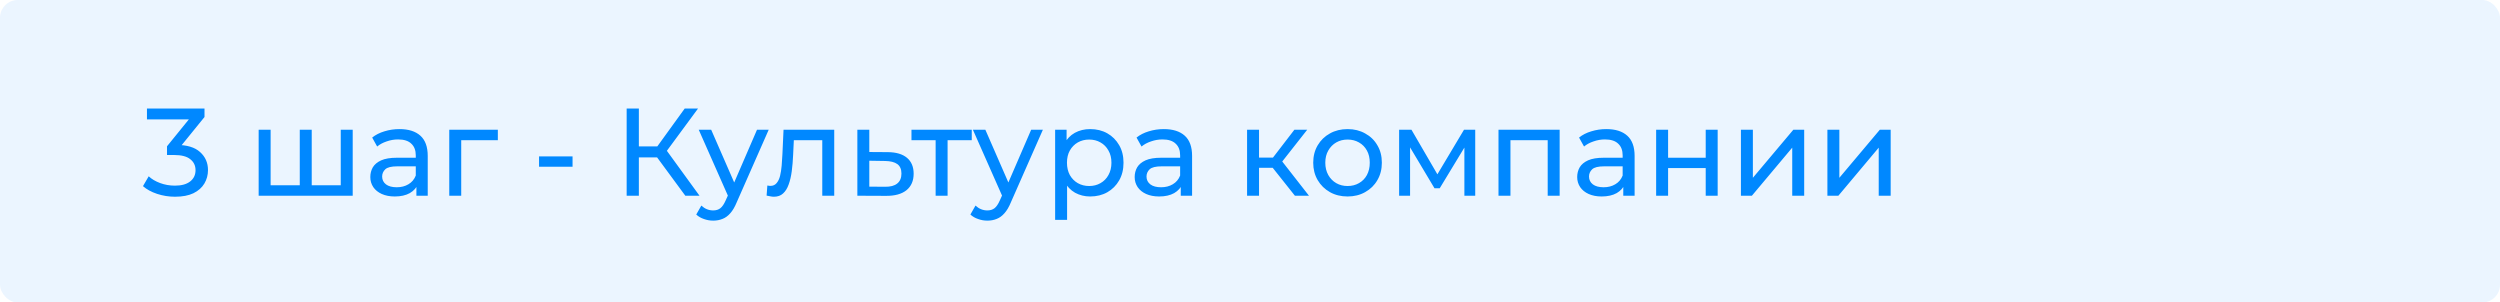 <?xml version="1.0" encoding="UTF-8"?> <svg xmlns="http://www.w3.org/2000/svg" width="281" height="34" viewBox="0 0 281 34" fill="none"> <rect width="281" height="34" rx="2" fill="#0088FF" fill-opacity="0.08"></rect> <path d="M19.668 22.112C18.977 22.112 18.305 22.005 17.652 21.79C17.008 21.575 16.481 21.286 16.07 20.922L16.714 19.816C17.041 20.124 17.465 20.376 17.988 20.572C18.511 20.768 19.071 20.866 19.668 20.866C20.396 20.866 20.961 20.712 21.362 20.404C21.773 20.087 21.978 19.662 21.978 19.13C21.978 18.617 21.782 18.206 21.39 17.898C21.007 17.581 20.396 17.422 19.556 17.422H18.772V16.442L21.684 12.858L21.88 13.418H16.518V12.2H22.986V13.152L20.088 16.722L19.36 16.288H19.822C21.007 16.288 21.894 16.554 22.482 17.086C23.079 17.618 23.378 18.295 23.378 19.116C23.378 19.667 23.243 20.171 22.972 20.628C22.701 21.085 22.291 21.449 21.74 21.72C21.199 21.981 20.508 22.112 19.668 22.112ZM34.002 20.824L33.694 21.174V14.58H35.038V21.174L34.702 20.824H38.621L38.3 21.174V14.58H39.644V22H29.073V14.58H30.418V21.174L30.096 20.824H34.002ZM46.803 22V20.432L46.733 20.138V17.464C46.733 16.895 46.565 16.456 46.229 16.148C45.903 15.831 45.408 15.672 44.745 15.672C44.306 15.672 43.877 15.747 43.457 15.896C43.037 16.036 42.682 16.227 42.393 16.47L41.833 15.462C42.216 15.154 42.673 14.921 43.205 14.762C43.746 14.594 44.311 14.51 44.899 14.51C45.916 14.51 46.7 14.757 47.251 15.252C47.802 15.747 48.077 16.503 48.077 17.52V22H46.803ZM44.367 22.084C43.816 22.084 43.331 21.991 42.911 21.804C42.501 21.617 42.183 21.361 41.959 21.034C41.735 20.698 41.623 20.32 41.623 19.9C41.623 19.499 41.717 19.135 41.903 18.808C42.099 18.481 42.412 18.22 42.841 18.024C43.28 17.828 43.868 17.73 44.605 17.73H46.957V18.696H44.661C43.989 18.696 43.536 18.808 43.303 19.032C43.07 19.256 42.953 19.527 42.953 19.844C42.953 20.208 43.098 20.502 43.387 20.726C43.676 20.941 44.078 21.048 44.591 21.048C45.095 21.048 45.534 20.936 45.907 20.712C46.29 20.488 46.565 20.161 46.733 19.732L46.999 20.656C46.822 21.095 46.509 21.445 46.061 21.706C45.613 21.958 45.048 22.084 44.367 22.084ZM50.497 22V14.58H55.957V15.756H51.519L51.841 15.448V22H50.497ZM60.589 18.738V17.576H64.355V18.738H60.589ZM77.03 22L73.474 17.17L74.608 16.47L78.626 22H77.03ZM70.436 22V12.2H71.808V22H70.436ZM71.388 17.688V16.456H74.566V17.688H71.388ZM74.734 17.254L73.446 17.058L76.96 12.2H78.458L74.734 17.254ZM80.16 24.8C79.806 24.8 79.46 24.739 79.124 24.618C78.788 24.506 78.499 24.338 78.257 24.114L78.831 23.106C79.017 23.283 79.222 23.419 79.447 23.512C79.671 23.605 79.909 23.652 80.16 23.652C80.487 23.652 80.758 23.568 80.972 23.4C81.187 23.232 81.388 22.933 81.575 22.504L82.037 21.482L82.177 21.314L85.088 14.58H86.404L82.806 22.742C82.592 23.265 82.349 23.675 82.079 23.974C81.817 24.273 81.528 24.483 81.21 24.604C80.893 24.735 80.543 24.8 80.16 24.8ZM81.924 22.238L78.537 14.58H79.936L82.82 21.188L81.924 22.238ZM86.166 21.986L86.25 20.852C86.315 20.861 86.376 20.871 86.432 20.88C86.488 20.889 86.539 20.894 86.586 20.894C86.884 20.894 87.118 20.791 87.286 20.586C87.463 20.381 87.594 20.11 87.678 19.774C87.762 19.429 87.822 19.041 87.86 18.612C87.897 18.183 87.925 17.753 87.944 17.324L88.07 14.58H93.768V22H92.424V15.364L92.746 15.756H88.938L89.246 15.35L89.148 17.408C89.12 18.061 89.068 18.673 88.994 19.242C88.919 19.811 88.802 20.311 88.644 20.74C88.494 21.169 88.284 21.505 88.014 21.748C87.752 21.991 87.412 22.112 86.992 22.112C86.87 22.112 86.74 22.098 86.6 22.07C86.469 22.051 86.324 22.023 86.166 21.986ZM99.796 17.1C100.739 17.109 101.458 17.324 101.952 17.744C102.447 18.164 102.694 18.757 102.694 19.522C102.694 20.325 102.424 20.945 101.882 21.384C101.341 21.813 100.576 22.023 99.587 22.014L96.367 22V14.58H97.71V17.086L99.796 17.1ZM99.475 20.992C100.081 21.001 100.538 20.88 100.846 20.628C101.164 20.376 101.322 20.003 101.322 19.508C101.322 19.023 101.168 18.668 100.86 18.444C100.552 18.22 100.09 18.103 99.475 18.094L97.71 18.066V20.978L99.475 20.992ZM105.165 22V15.406L105.501 15.756H102.449V14.58H109.225V15.756H106.187L106.509 15.406V22H105.165ZM110.977 24.8C110.622 24.8 110.277 24.739 109.941 24.618C109.605 24.506 109.316 24.338 109.073 24.114L109.647 23.106C109.834 23.283 110.039 23.419 110.263 23.512C110.487 23.605 110.725 23.652 110.977 23.652C111.304 23.652 111.574 23.568 111.789 23.4C112.004 23.232 112.204 22.933 112.391 22.504L112.853 21.482L112.993 21.314L115.905 14.58H117.221L113.623 22.742C113.408 23.265 113.166 23.675 112.895 23.974C112.634 24.273 112.344 24.483 112.027 24.604C111.71 24.735 111.36 24.8 110.977 24.8ZM112.741 22.238L109.353 14.58H110.753L113.637 21.188L112.741 22.238ZM122.531 22.084C121.915 22.084 121.35 21.944 120.837 21.664C120.333 21.375 119.927 20.95 119.619 20.39C119.32 19.83 119.171 19.13 119.171 18.29C119.171 17.45 119.316 16.75 119.605 16.19C119.904 15.63 120.305 15.21 120.809 14.93C121.322 14.65 121.896 14.51 122.531 14.51C123.259 14.51 123.903 14.669 124.463 14.986C125.023 15.303 125.466 15.747 125.793 16.316C126.12 16.876 126.283 17.534 126.283 18.29C126.283 19.046 126.12 19.709 125.793 20.278C125.466 20.847 125.023 21.291 124.463 21.608C123.903 21.925 123.259 22.084 122.531 22.084ZM118.597 24.716V14.58H119.885V16.582L119.801 18.304L119.941 20.026V24.716H118.597ZM122.419 20.908C122.895 20.908 123.32 20.801 123.693 20.586C124.076 20.371 124.374 20.068 124.589 19.676C124.813 19.275 124.925 18.813 124.925 18.29C124.925 17.758 124.813 17.301 124.589 16.918C124.374 16.526 124.076 16.223 123.693 16.008C123.32 15.793 122.895 15.686 122.419 15.686C121.952 15.686 121.528 15.793 121.145 16.008C120.772 16.223 120.473 16.526 120.249 16.918C120.034 17.301 119.927 17.758 119.927 18.29C119.927 18.813 120.034 19.275 120.249 19.676C120.473 20.068 120.772 20.371 121.145 20.586C121.528 20.801 121.952 20.908 122.419 20.908ZM132.717 22V20.432L132.647 20.138V17.464C132.647 16.895 132.479 16.456 132.143 16.148C131.817 15.831 131.322 15.672 130.659 15.672C130.221 15.672 129.791 15.747 129.371 15.896C128.951 16.036 128.597 16.227 128.307 16.47L127.747 15.462C128.13 15.154 128.587 14.921 129.119 14.762C129.661 14.594 130.225 14.51 130.813 14.51C131.831 14.51 132.615 14.757 133.165 15.252C133.716 15.747 133.991 16.503 133.991 17.52V22H132.717ZM130.281 22.084C129.731 22.084 129.245 21.991 128.825 21.804C128.415 21.617 128.097 21.361 127.873 21.034C127.649 20.698 127.537 20.32 127.537 19.9C127.537 19.499 127.631 19.135 127.817 18.808C128.013 18.481 128.326 18.22 128.755 18.024C129.194 17.828 129.782 17.73 130.519 17.73H132.871V18.696H130.575C129.903 18.696 129.451 18.808 129.217 19.032C128.984 19.256 128.867 19.527 128.867 19.844C128.867 20.208 129.012 20.502 129.301 20.726C129.591 20.941 129.992 21.048 130.505 21.048C131.009 21.048 131.448 20.936 131.821 20.712C132.204 20.488 132.479 20.161 132.647 19.732L132.913 20.656C132.736 21.095 132.423 21.445 131.975 21.706C131.527 21.958 130.963 22.084 130.281 22.084ZM145.547 22L142.677 18.388L143.783 17.716L147.129 22H145.547ZM140.171 22V14.58H141.515V22H140.171ZM141.109 18.864V17.716H143.559V18.864H141.109ZM143.895 18.444L142.649 18.276L145.491 14.58H146.933L143.895 18.444ZM151.47 22.084C150.724 22.084 150.061 21.921 149.482 21.594C148.904 21.267 148.446 20.819 148.11 20.25C147.774 19.671 147.606 19.018 147.606 18.29C147.606 17.553 147.774 16.899 148.11 16.33C148.446 15.761 148.904 15.317 149.482 15C150.061 14.673 150.724 14.51 151.47 14.51C152.208 14.51 152.866 14.673 153.444 15C154.032 15.317 154.49 15.761 154.816 16.33C155.152 16.89 155.32 17.543 155.32 18.29C155.32 19.027 155.152 19.681 154.816 20.25C154.49 20.819 154.032 21.267 153.444 21.594C152.866 21.921 152.208 22.084 151.47 22.084ZM151.47 20.908C151.946 20.908 152.371 20.801 152.744 20.586C153.127 20.371 153.426 20.068 153.64 19.676C153.855 19.275 153.962 18.813 153.962 18.29C153.962 17.758 153.855 17.301 153.64 16.918C153.426 16.526 153.127 16.223 152.744 16.008C152.371 15.793 151.946 15.686 151.47 15.686C150.994 15.686 150.57 15.793 150.196 16.008C149.823 16.223 149.524 16.526 149.3 16.918C149.076 17.301 148.964 17.758 148.964 18.29C148.964 18.813 149.076 19.275 149.3 19.676C149.524 20.068 149.823 20.371 150.196 20.586C150.57 20.801 150.994 20.908 151.47 20.908ZM157.261 22V14.58H158.647L161.839 20.068H161.279L164.555 14.58H165.815V22H164.597V16.092L164.821 16.218L161.825 21.16H161.237L158.227 16.12L158.493 16.064V22H157.261ZM168.431 22V14.58H175.305V22H173.961V15.42L174.283 15.756H169.453L169.775 15.42V22H168.431ZM182.456 22V20.432L182.386 20.138V17.464C182.386 16.895 182.218 16.456 181.882 16.148C181.555 15.831 181.06 15.672 180.398 15.672C179.959 15.672 179.53 15.747 179.11 15.896C178.69 16.036 178.335 16.227 178.046 16.47L177.486 15.462C177.868 15.154 178.326 14.921 178.858 14.762C179.399 14.594 179.964 14.51 180.552 14.51C181.569 14.51 182.353 14.757 182.904 15.252C183.454 15.747 183.73 16.503 183.73 17.52V22H182.456ZM180.02 22.084C179.469 22.084 178.984 21.991 178.564 21.804C178.153 21.617 177.836 21.361 177.612 21.034C177.388 20.698 177.276 20.32 177.276 19.9C177.276 19.499 177.369 19.135 177.556 18.808C177.752 18.481 178.064 18.22 178.494 18.024C178.932 17.828 179.52 17.73 180.258 17.73H182.61V18.696H180.314C179.642 18.696 179.189 18.808 178.956 19.032C178.722 19.256 178.606 19.527 178.606 19.844C178.606 20.208 178.75 20.502 179.04 20.726C179.329 20.941 179.73 21.048 180.244 21.048C180.748 21.048 181.186 20.936 181.56 20.712C181.942 20.488 182.218 20.161 182.386 19.732L182.652 20.656C182.474 21.095 182.162 21.445 181.714 21.706C181.266 21.958 180.701 22.084 180.02 22.084ZM186.15 22V14.58H187.494V17.73H191.722V14.58H193.066V22H191.722V18.892H187.494V22H186.15ZM195.679 22V14.58H197.023V19.984L201.573 14.58H202.791V22H201.447V16.596L196.911 22H195.679ZM205.4 22V14.58H206.744V19.984L211.294 14.58H212.512V22H211.168V16.596L206.632 22H205.4Z" fill="#0088FF"></path> </svg> 